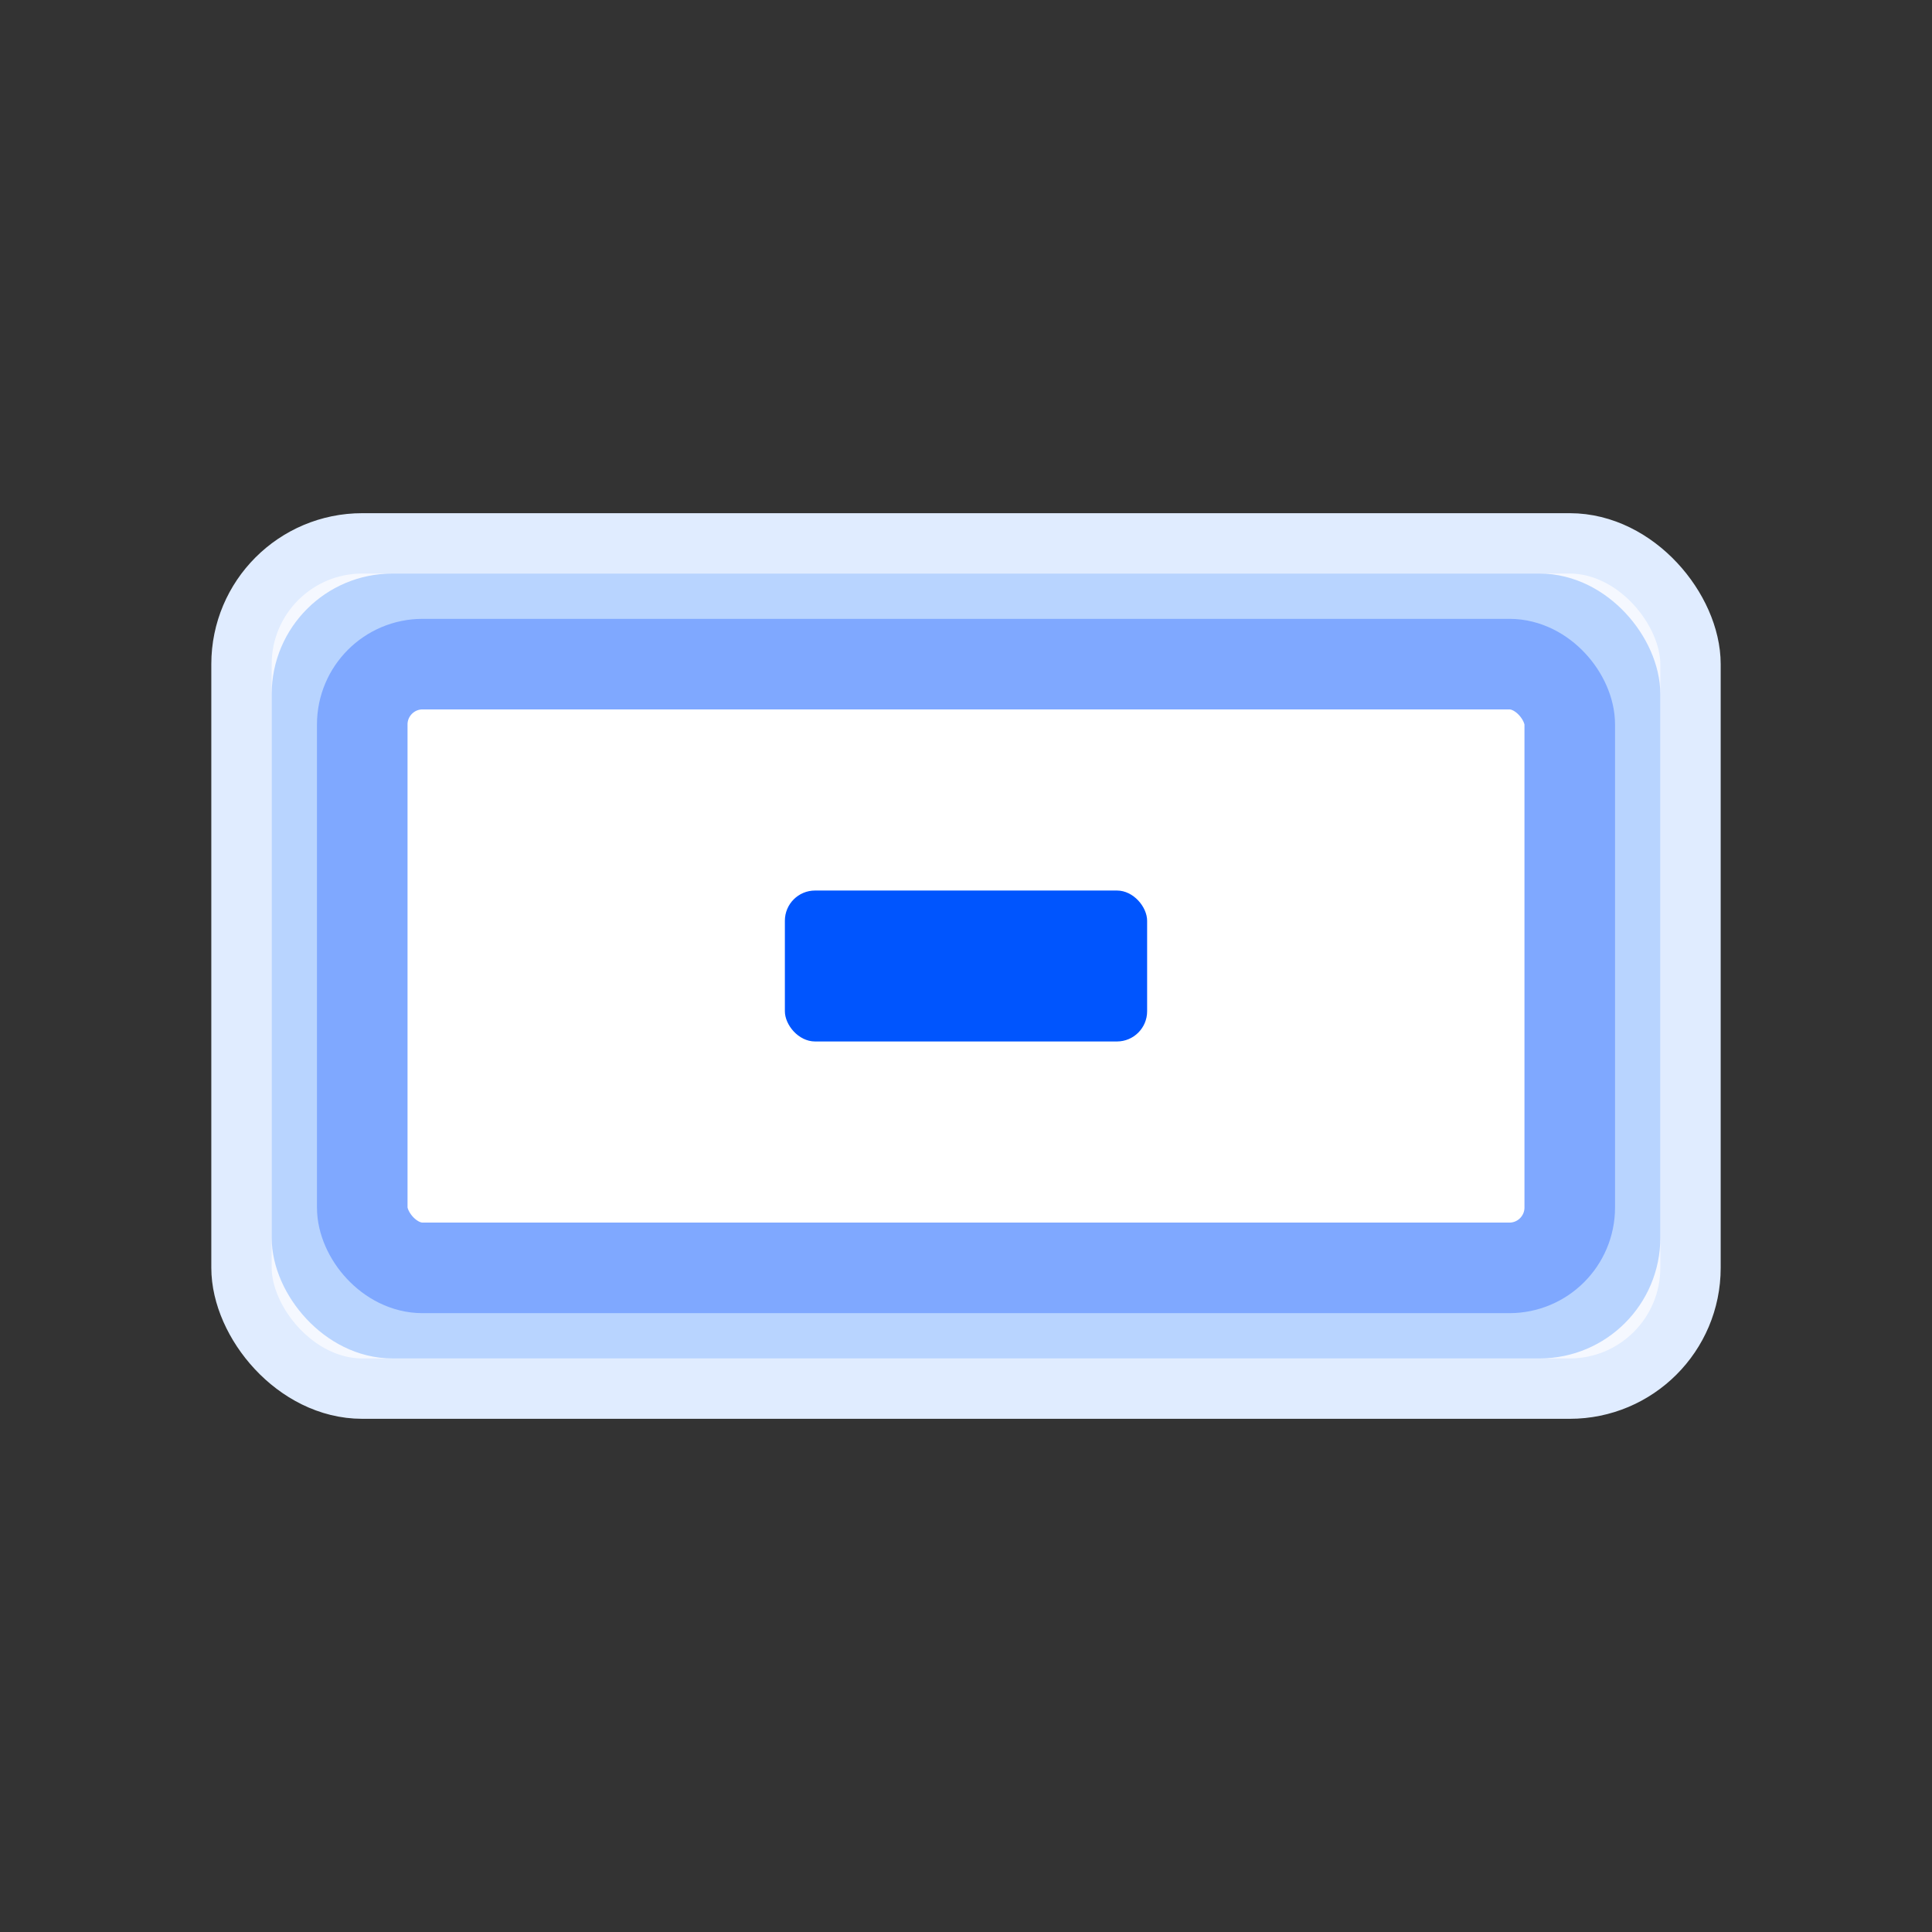 <!-- favicon-32.svg -->
<svg viewBox="0 0 32 32" xmlns="http://www.w3.org/2000/svg">
  <rect x="0" y="0" width="32" height="32" fill="#333333" stroke="none"/>
  <rect x="4" y="9" width="24" height="14" fill="#F5F8FF" stroke="#E0ECFF" stroke-width="1" rx="2"/>
  <rect x="5" y="10" width="22" height="12" fill="#FAFCFF" stroke="#B8D4FF" stroke-width="1" rx="1.5"/>
  <rect x="6" y="11" width="20" height="10" fill="white" stroke="#7FA8FF" stroke-width="1.5" rx="1"/>
  <rect x="13" y="14.75" width="6" height="2.5" fill="#0055FE" rx="0.5"/>
</svg>